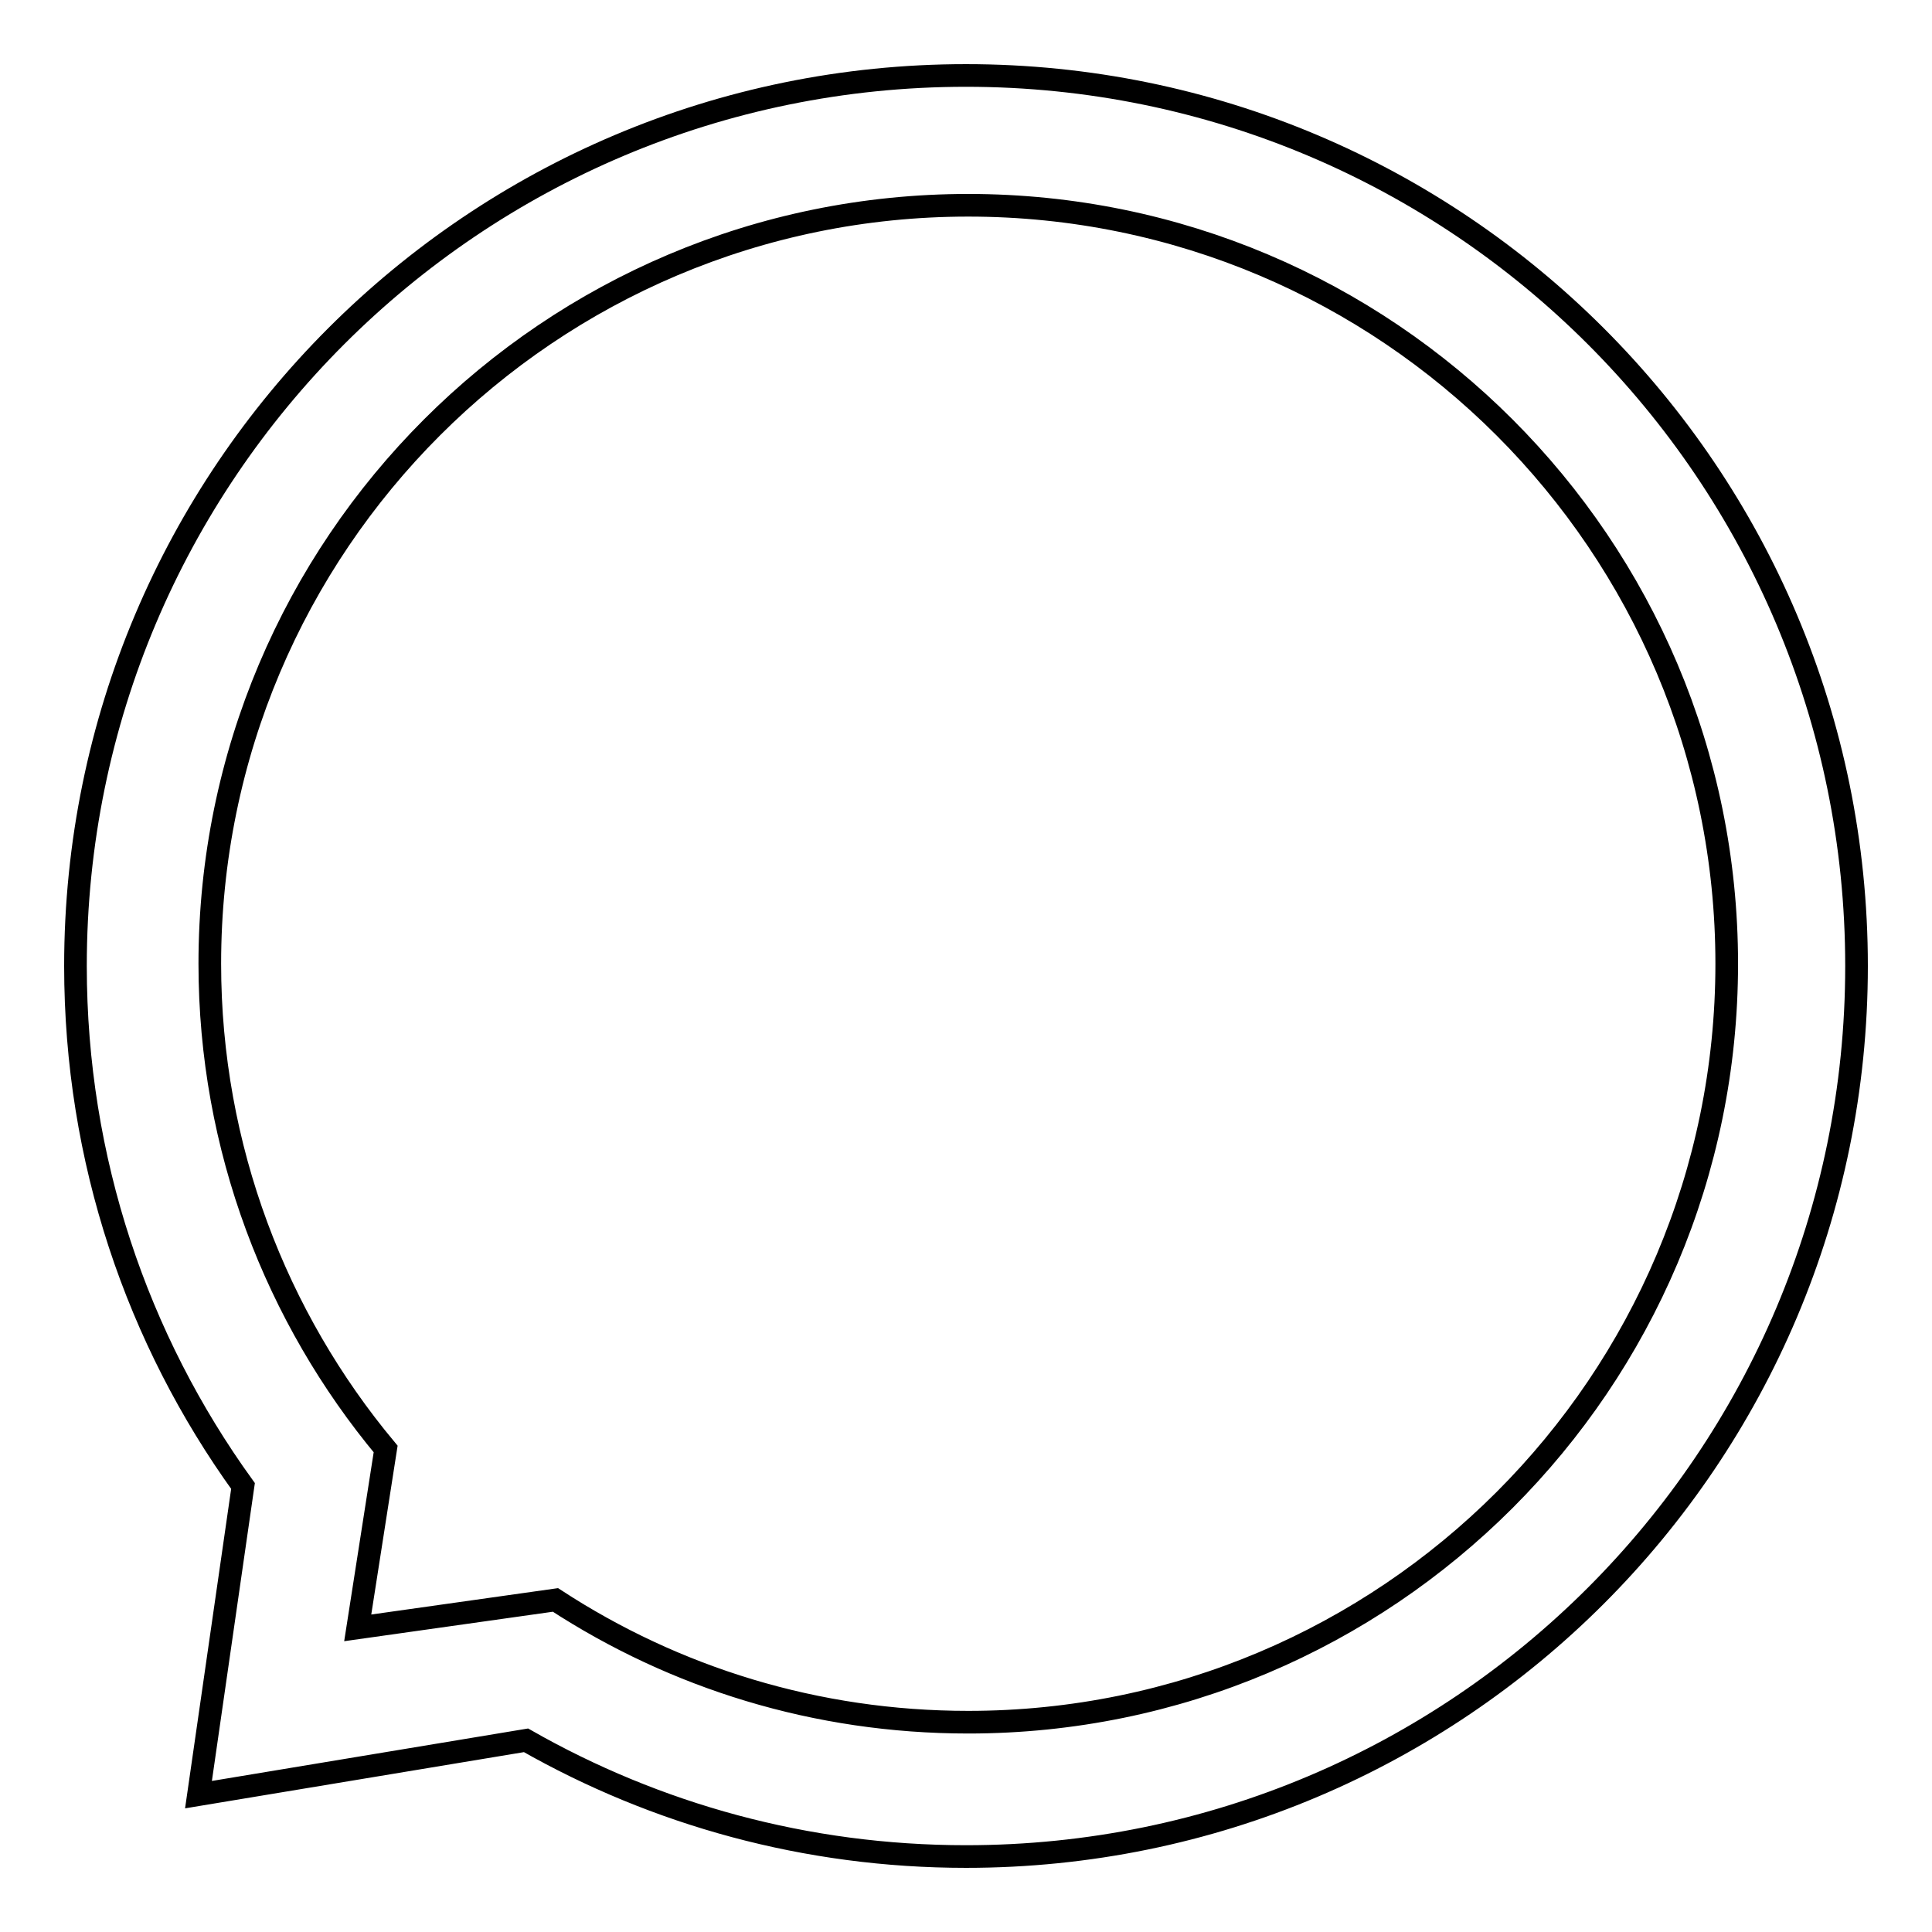 <?xml version="1.0" encoding="utf-8"?>
<!-- Svg Vector Icons : http://www.onlinewebfonts.com/icon -->
<!DOCTYPE svg PUBLIC "-//W3C//DTD SVG 1.1//EN" "http://www.w3.org/Graphics/SVG/1.1/DTD/svg11.dtd">
<svg version="1.1" xmlns="http://www.w3.org/2000/svg" xmlns:xlink="http://www.w3.org/1999/xlink" x="0px" y="0px" viewBox="0 0 256 256" enable-background="new 0 0 256 256" xml:space="preserve">
<g><g><path stroke-width="3" fill-opacity="0" stroke="#000000"  d="M10,128C10,62.8,62.8,10,128,10c65.2,0,118,52.8,118,118c0,65.2-52.8,118-118,118c-21.2,0-41.1-5.6-58.3-15.4l-43.4,7.2l5.9-40.9C18.2,177.5,10,153.7,10,128z M51.1,192c-14.5-17.4-23.3-39.9-23.3-64.3c0-55.5,45-100.5,100.5-100.5s100.5,45,100.5,100.5c0,55.5-45,100.5-100.5,100.5c-20.2,0-38.9-5.9-54.7-16.2l-26.2,3.7L51.1,192L51.1,192z"/></g></g>
</svg>